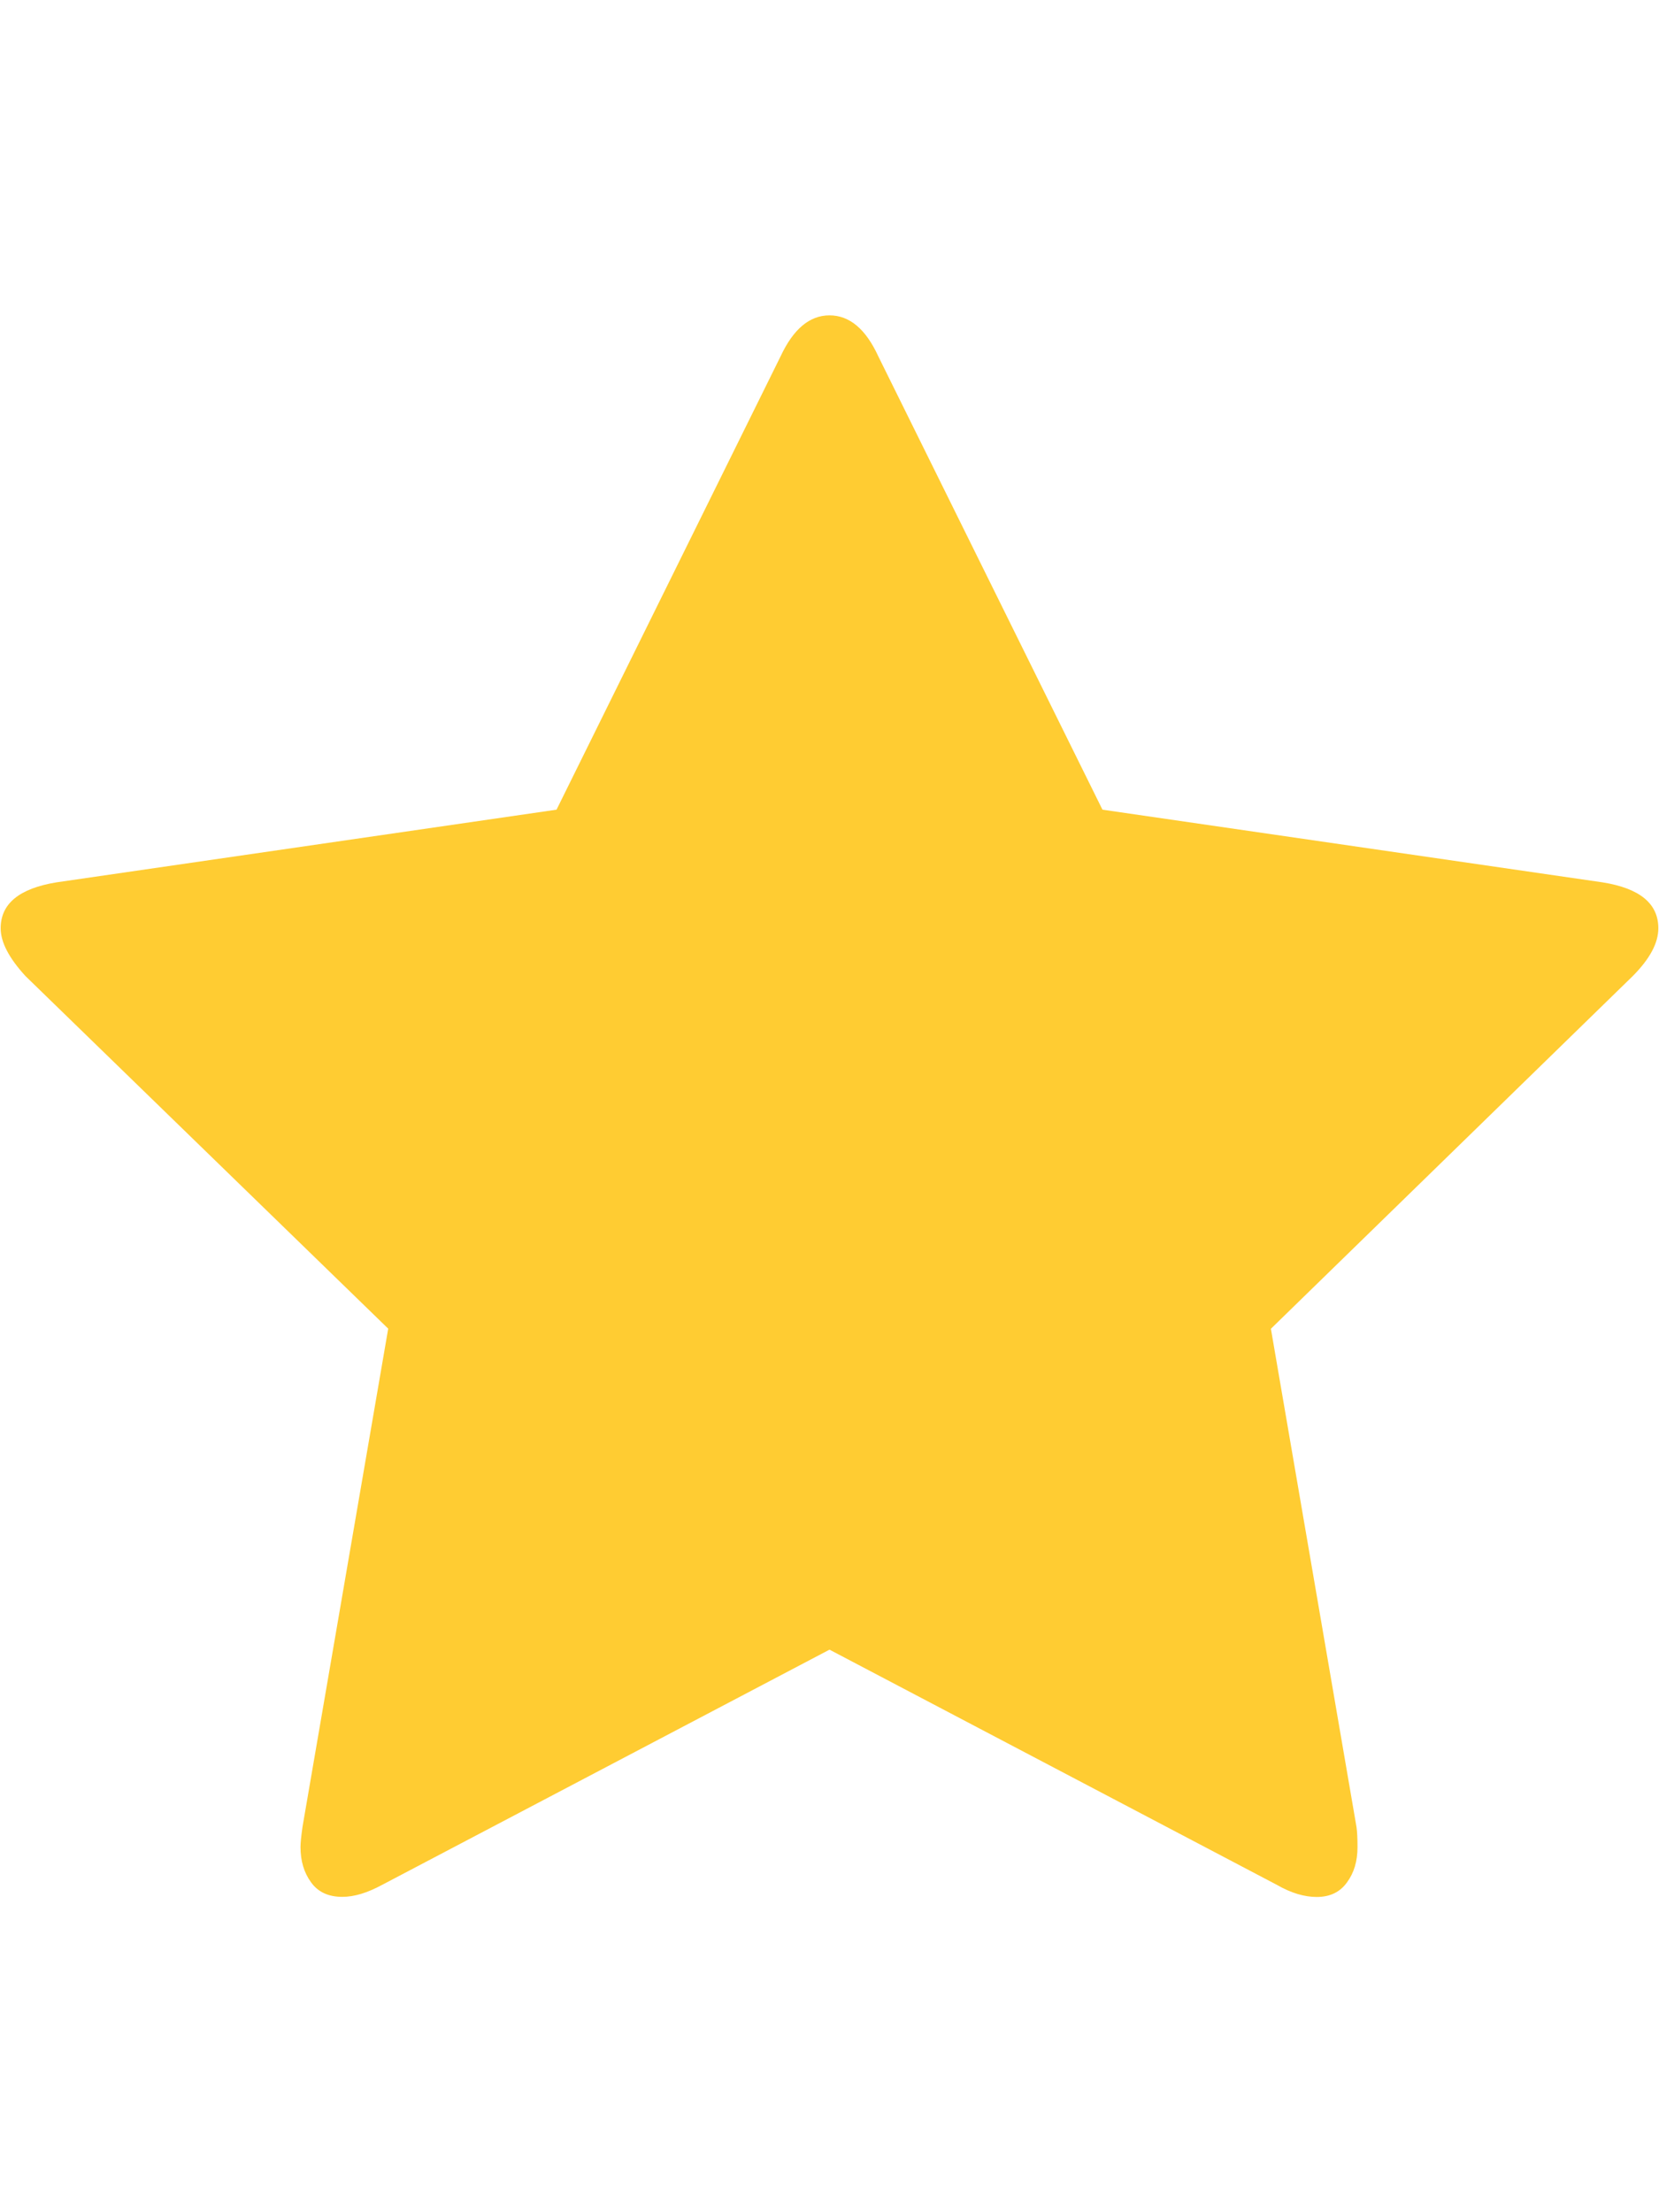 <?xml version="1.0" encoding="utf-8"?>
<!-- Generator: Adobe Illustrator 16.0.0, SVG Export Plug-In . SVG Version: 6.00 Build 0)  -->
<!DOCTYPE svg PUBLIC "-//W3C//DTD SVG 1.1//EN" "http://www.w3.org/Graphics/SVG/1.1/DTD/svg11.dtd">
<svg version="1.1" id="Capa_1" xmlns="http://www.w3.org/2000/svg" xmlns:xlink="http://www.w3.org/1999/xlink" x="0px" y="0px"
	 width="15px" height="20px" viewBox="2.5 0 15 20" enable-background="new 2.5 0 15 20" xml:space="preserve">
<path fill="#FFCC32" d="M17.494,8.392c0,0.133-0.076,0.276-0.232,0.433l-3.271,3.188l0.774,4.505
	c0.006,0.043,0.009,0.102,0.009,0.181c0,0.127-0.031,0.232-0.095,0.319c-0.063,0.088-0.154,0.132-0.274,0.132
	c-0.113,0-0.234-0.037-0.359-0.109L10,14.914L5.956,17.04c-0.133,0.072-0.252,0.109-0.361,0.109c-0.126,0-0.22-0.044-0.283-0.132
	c-0.063-0.087-0.095-0.192-0.095-0.319c0-0.036,0.006-0.096,0.018-0.181l0.775-4.505L2.73,8.824
	C2.581,8.661,2.506,8.518,2.506,8.392c0-0.222,0.168-0.36,0.505-0.415l4.521-0.657l2.026-4.099C9.673,2.975,9.82,2.851,10,2.851
	c0.181,0,0.328,0.124,0.441,0.37l2.027,4.099l4.521,0.657C17.328,8.031,17.494,8.17,17.494,8.392z"/>
</svg>
